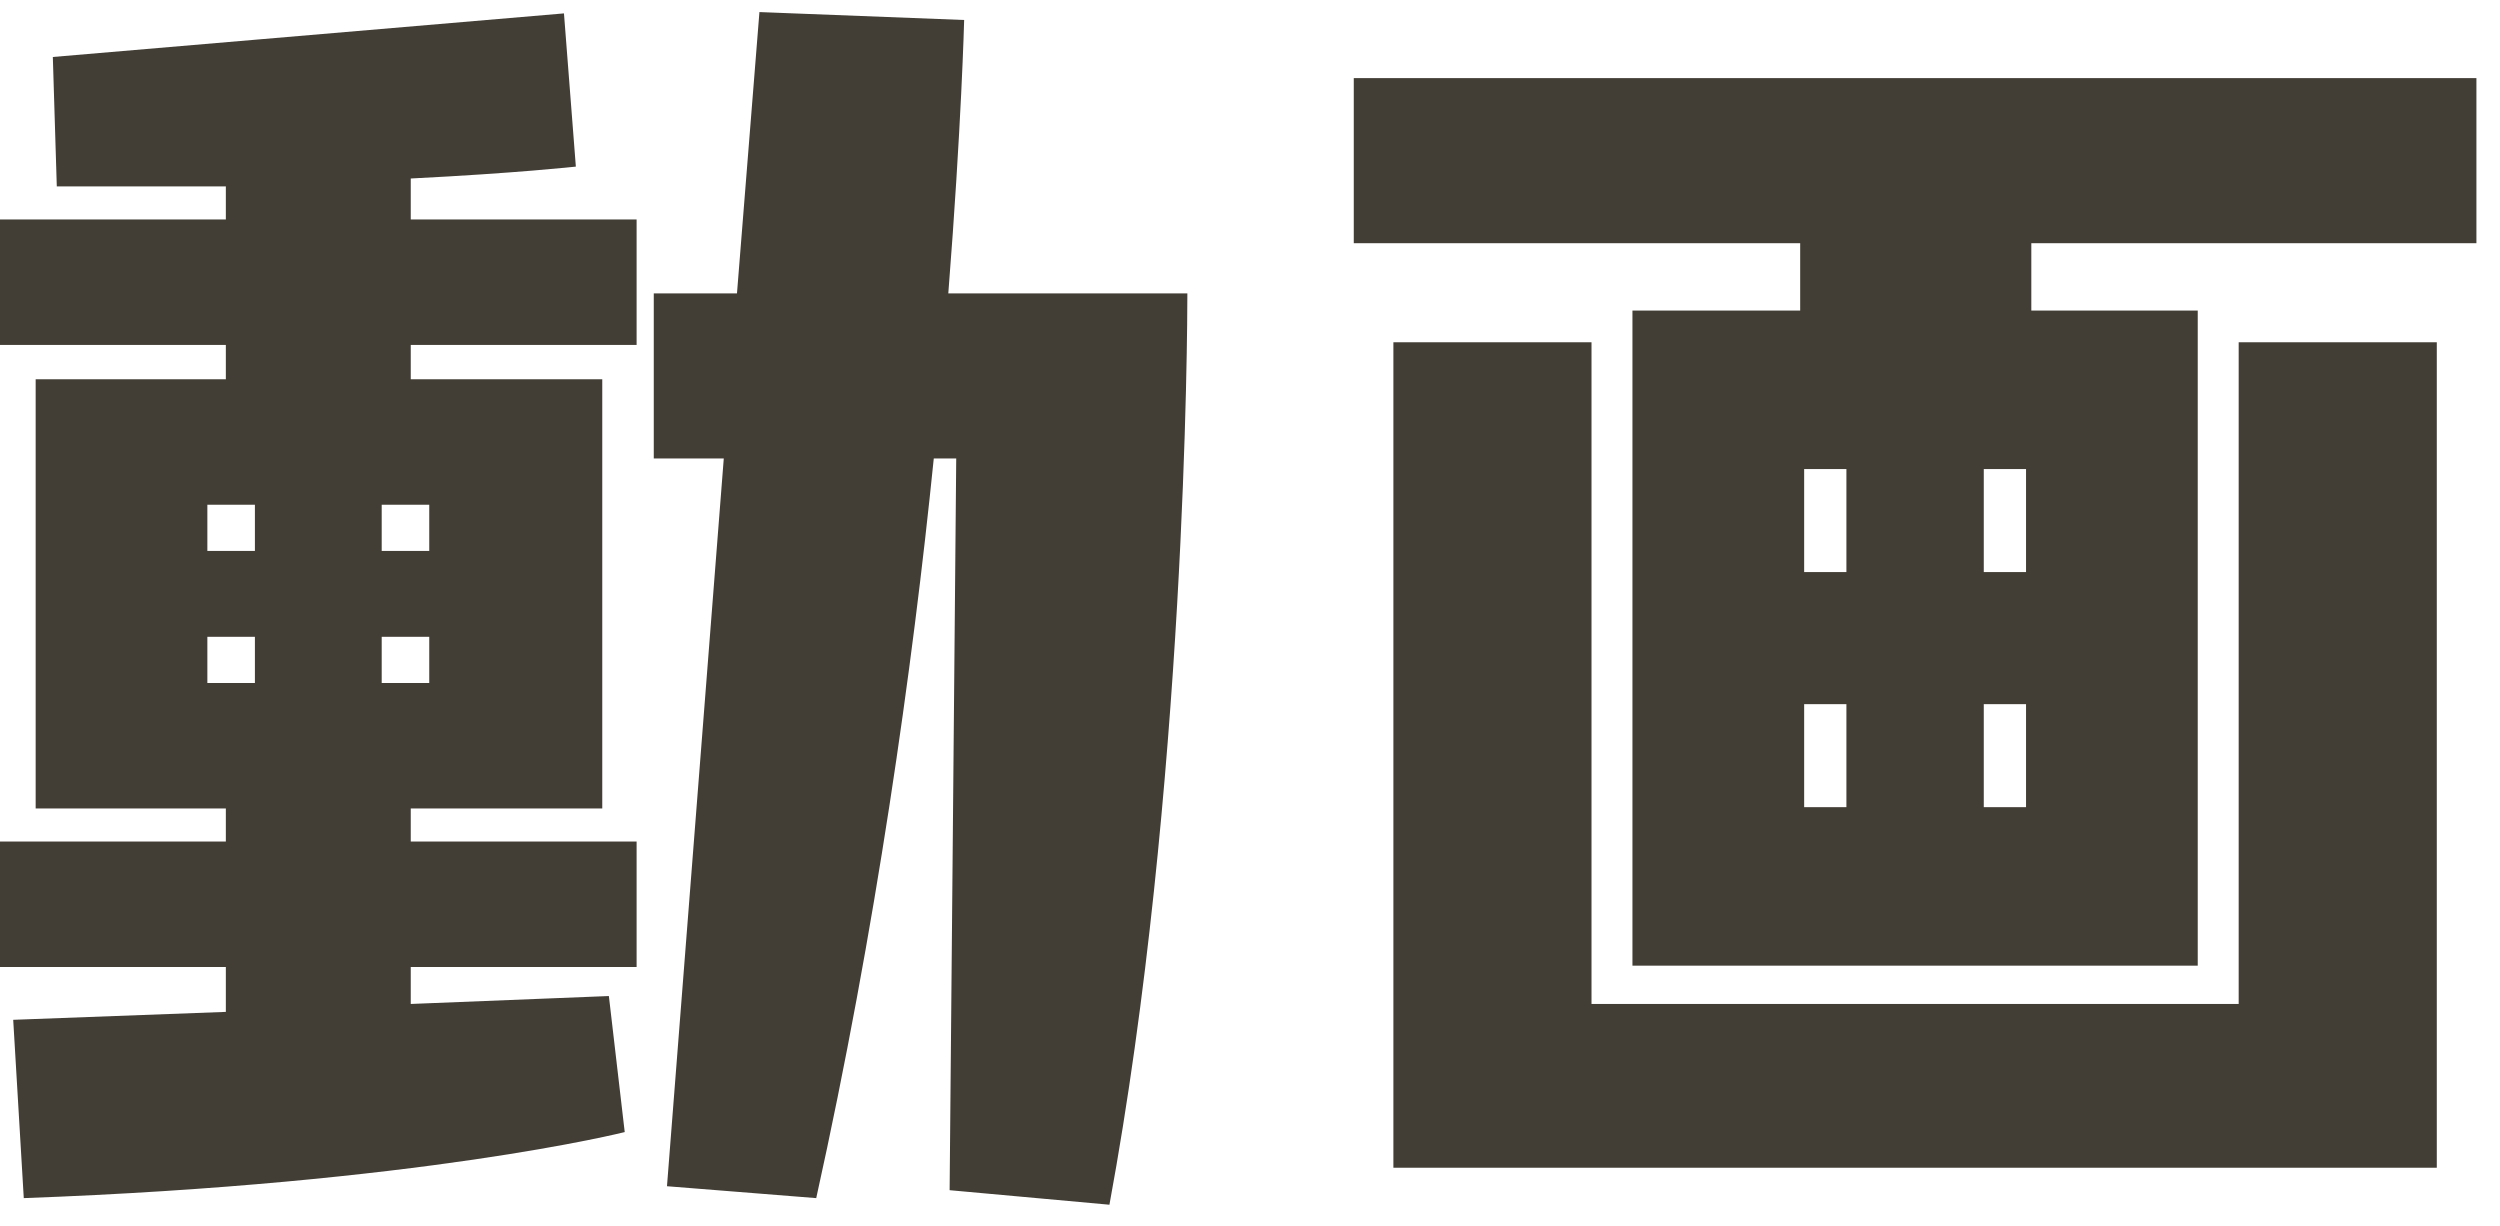 <svg width="53" height="26" viewBox="0 0 53 26" fill="none" xmlns="http://www.w3.org/2000/svg">
<path d="M46.592 20.472H34.608V6.584H38.164V5.156H28.7V1.656H52.5V5.156H43.064V6.584H46.592V20.472ZM51.66 24.756H29.54V7.256H33.74V21.284H47.46V7.256H51.66V24.756ZM42.952 12.128V9.944H42.056V12.128H42.952ZM39.144 12.128V9.944H38.248V12.128H39.144ZM42.952 17.112V14.928H42.056V17.112H42.952ZM39.144 17.112V14.928H38.248V17.112H39.144Z" fill="#423D35"/>
<path d="M23.52 25.54L20.132 25.232L20.272 9.72H19.796C19.348 14.144 18.564 19.716 17.304 25.4L14.14 25.148L15.344 9.72H13.86V6.22H15.624L16.1 0.256L20.44 0.424C20.44 0.424 20.384 2.664 20.104 6.22H25.172V6.248C25.172 6.864 25.144 16.72 23.52 25.54ZM12.908 21.116L13.244 24C13.244 24 8.932 25.092 0.504 25.4L0.28 21.62L4.788 21.452V20.5H0V17.84H4.788V17.14H0.756V8.04H4.788V7.312H0V4.652H4.788V3.952H1.204L1.12 1.208L11.956 0.284L12.208 3.532C12.208 3.532 10.948 3.672 8.708 3.784V4.652H13.496V7.312H8.708V8.04H12.768V17.14H8.708V17.84H13.496V20.5H8.708V21.284L12.908 21.116ZM9.1 11.68V10.7H8.092V11.68H9.1ZM9.1 14.48V13.5H8.092V14.48H9.1ZM5.404 11.68V10.7H4.396V11.68H5.404ZM5.404 14.48V13.5H4.396V14.48H5.404Z" fill="#423D35"/>
</svg>
